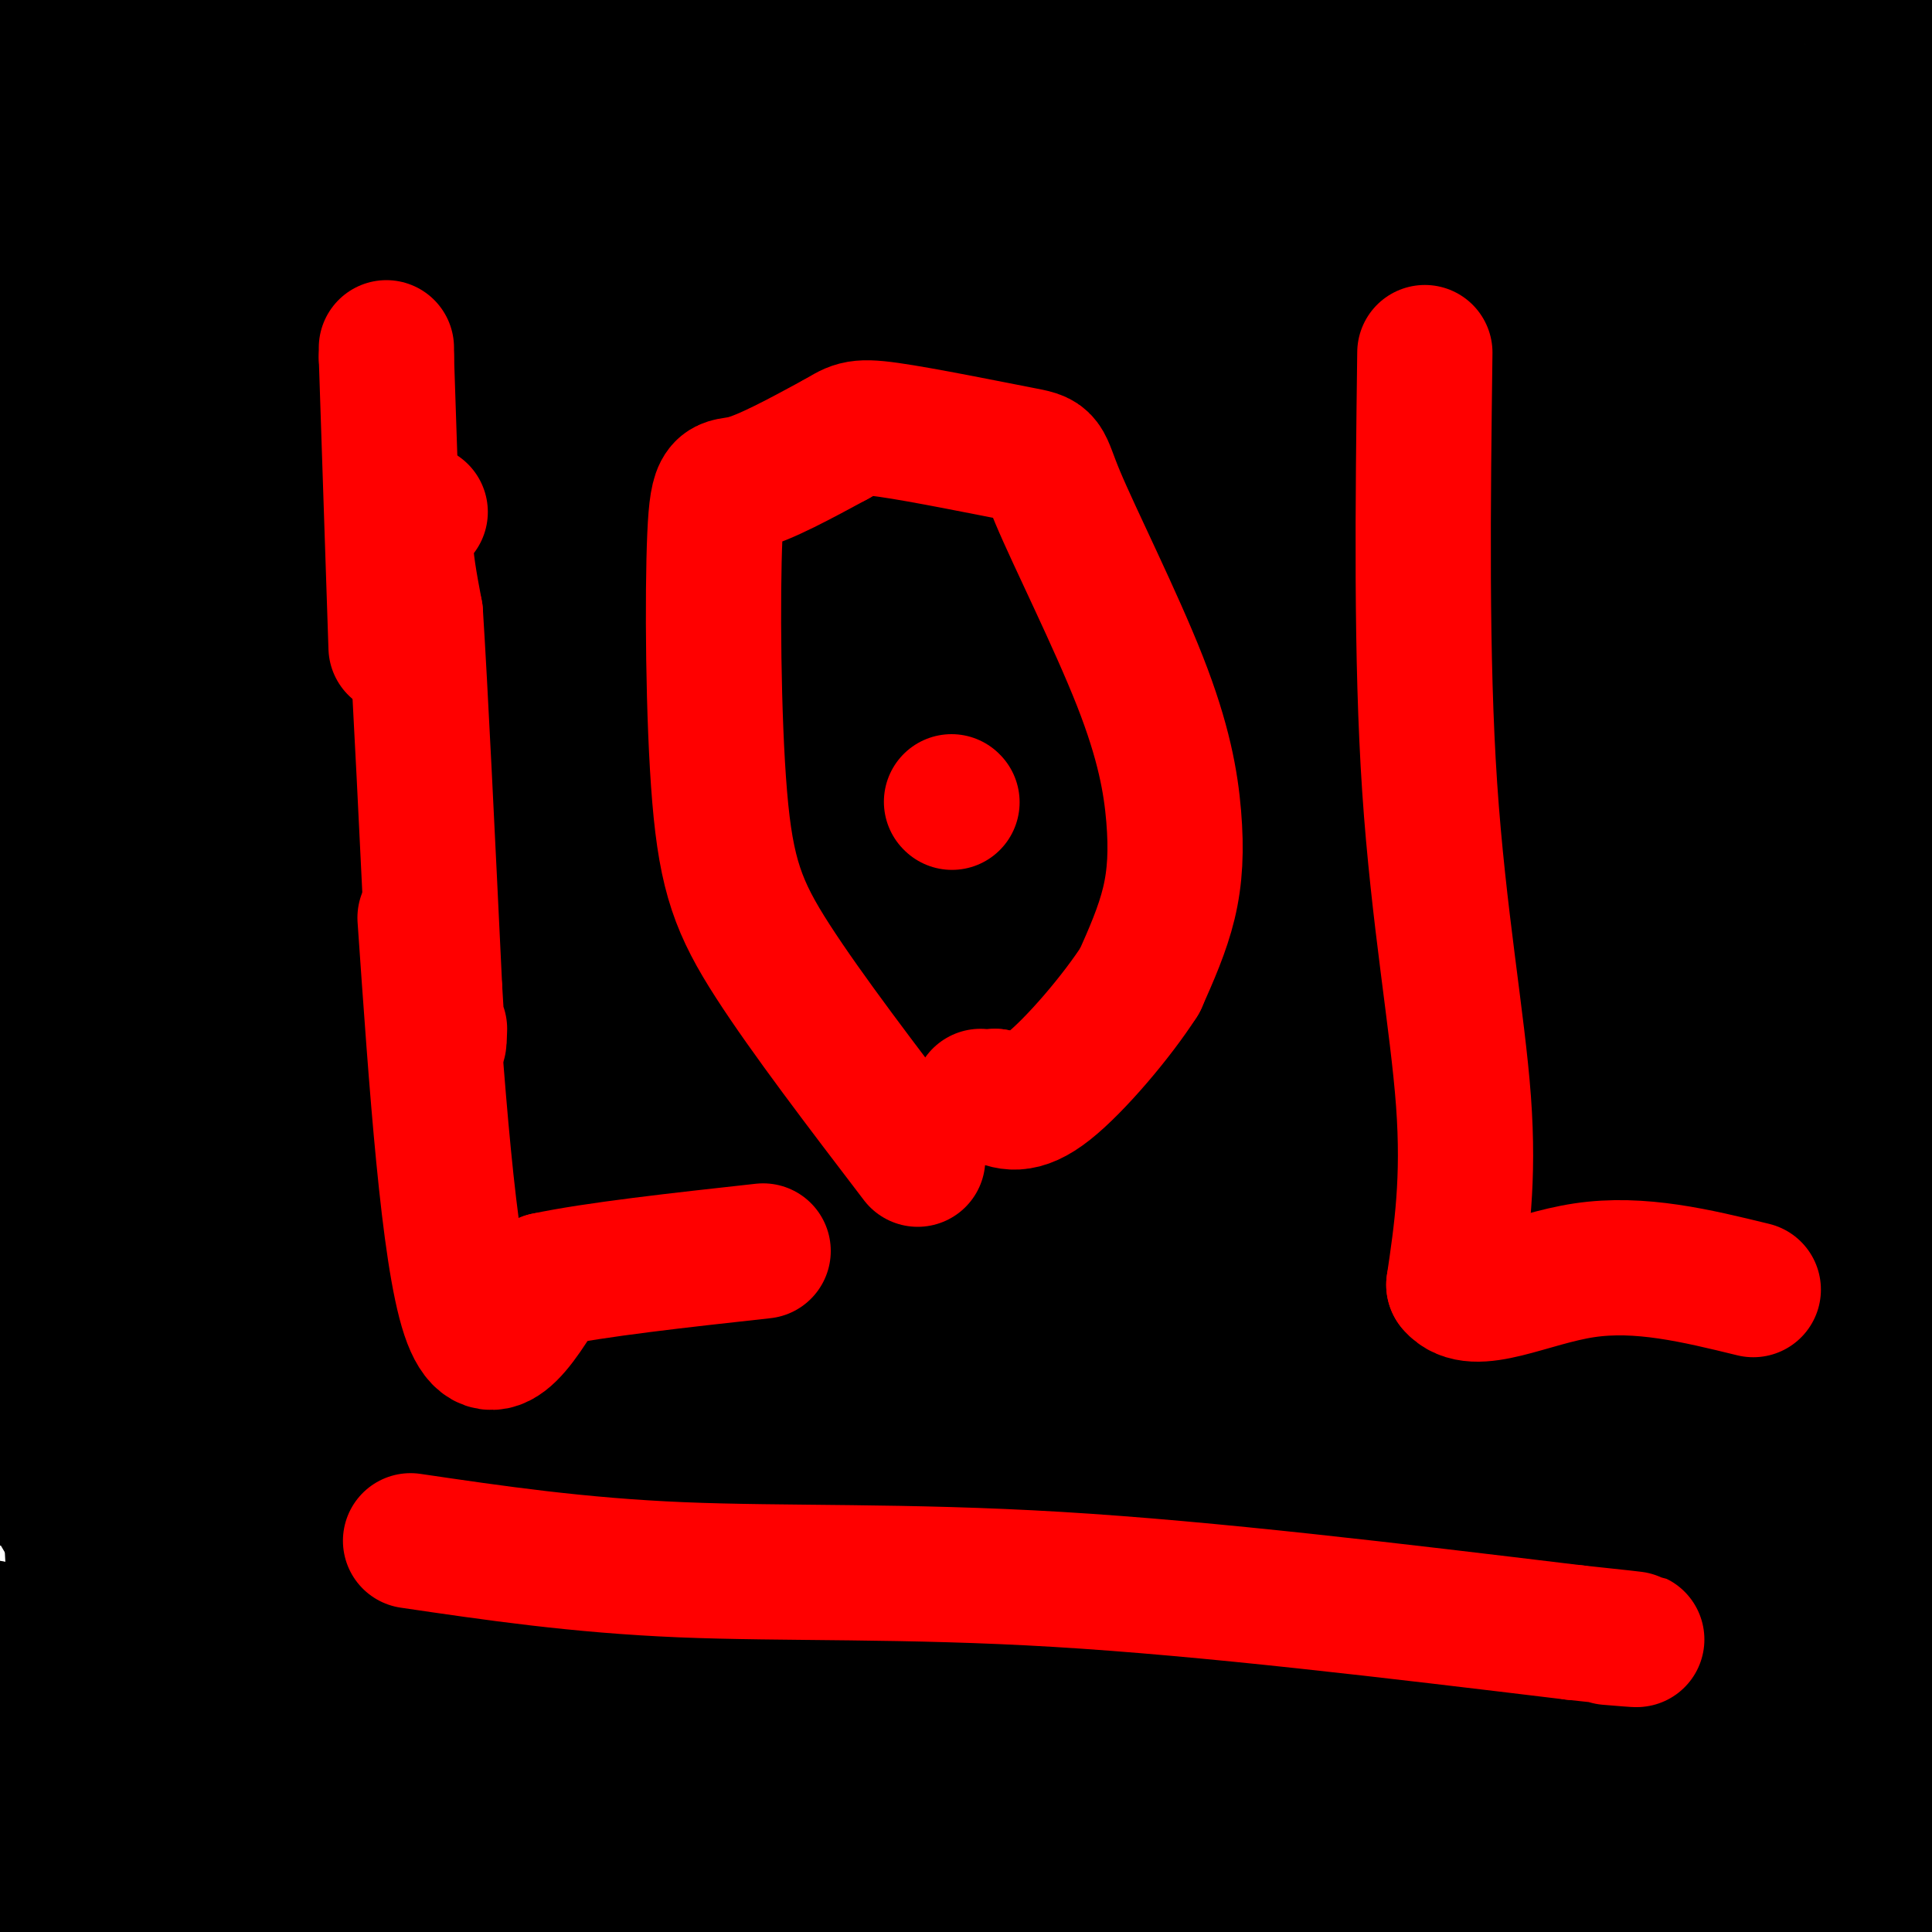 <svg viewBox='0 0 400 400' version='1.1' xmlns='http://www.w3.org/2000/svg' xmlns:xlink='http://www.w3.org/1999/xlink'><g fill='none' stroke='#000000' stroke-width='6' stroke-linecap='round' stroke-linejoin='round'><path d='M3,186c0.000,0.000 1.000,-1.000 1,-1'/><path d='M4,185c3.833,-3.667 12.917,-12.333 22,-21'/><path d='M26,164c7.833,-9.500 16.417,-22.750 25,-36'/><path d='M51,128c7.500,-10.833 13.750,-19.917 20,-29'/><path d='M71,99c3.378,-5.711 1.822,-5.489 0,-6c-1.822,-0.511 -3.911,-1.756 -6,-3'/><path d='M65,90c0.833,-4.000 5.917,-12.500 11,-21'/><path d='M76,69c4.167,-7.000 9.083,-14.000 14,-21'/><path d='M90,48c3.500,-0.333 5.250,9.333 7,19'/><path d='M97,67c5.356,7.533 15.244,16.867 19,20c3.756,3.133 1.378,0.067 -1,-3'/><path d='M115,84c5.000,-1.000 18.000,-2.000 31,-3'/><path d='M146,81c16.000,-0.333 40.500,0.333 65,1'/><path d='M211,82c22.500,-1.833 46.250,-6.917 70,-12'/><path d='M281,70c18.000,-2.500 28.000,-2.750 38,-3'/><path d='M319,67c7.333,-0.333 6.667,0.333 6,1'/><path d='M325,68c5.022,4.156 14.578,14.044 22,25c7.422,10.956 12.711,22.978 18,35'/><path d='M365,128c3.600,10.067 3.600,17.733 6,26c2.400,8.267 7.200,17.133 12,26'/><path d='M383,180c2.833,8.167 3.917,15.583 5,23'/><path d='M388,203c-0.333,4.333 -3.667,3.667 -7,3'/><path d='M381,206c-11.833,-1.833 -37.917,-7.917 -64,-14'/><path d='M317,192c-19.000,-3.333 -34.500,-4.667 -50,-6'/><path d='M267,186c-10.133,-0.578 -10.467,0.978 -7,-4c3.467,-4.978 10.733,-16.489 18,-28'/><path d='M278,154c8.333,-13.667 20.167,-33.833 32,-54'/><path d='M310,100c7.167,-12.333 9.083,-16.167 11,-20'/><path d='M321,80c1.833,-3.833 0.917,-3.417 0,-3'/><path d='M73,95c0.000,0.000 2.000,17.000 2,17'/><path d='M75,112c3.422,2.556 10.978,0.444 15,-2c4.022,-2.444 4.511,-5.222 5,-8'/><path d='M95,102c3.500,-3.167 9.750,-7.083 16,-11'/><path d='M70,90c0.000,0.000 18.000,-3.000 18,-3'/><path d='M88,87c6.500,-0.500 13.750,-0.250 21,0'/><path d='M109,87c3.667,0.000 2.333,0.000 1,0'/><path d='M95,89c0.000,0.000 1.000,9.000 1,9'/><path d='M2,197c0.000,0.000 60.000,2.000 60,2'/><path d='M62,199c24.333,-1.333 55.167,-5.667 86,-10'/><path d='M148,189c19.200,-2.578 24.200,-4.022 37,-4c12.800,0.022 33.400,1.511 54,3'/><path d='M239,188c11.833,-0.167 14.417,-2.083 17,-4'/><path d='M256,184c2.833,-0.667 1.417,-0.333 0,0'/><path d='M102,164c0.000,0.000 12.000,-16.000 12,-16'/><path d='M114,148c2.089,-3.600 1.311,-4.600 4,-4c2.689,0.600 8.844,2.800 15,5'/><path d='M133,149c1.167,3.333 -3.417,9.167 -8,15'/><path d='M125,164c-1.733,4.111 -2.067,6.889 -6,7c-3.933,0.111 -11.467,-2.444 -19,-5'/><path d='M100,166c-3.333,-1.167 -2.167,-1.583 -1,-2'/><path d='M135,170c0.000,0.000 0.100,0.100 0.1,0.1'/><path d='M148,169c0.000,0.000 0.100,0.100 0.1,0.1'/><path d='M253,190c0.000,0.000 0.000,79.000 0,79'/><path d='M253,269c0.833,25.167 2.917,48.583 5,72'/><path d='M258,341c0.667,11.833 -0.167,5.417 -1,-1'/><path d='M379,204c1.917,27.333 3.833,54.667 4,80c0.167,25.333 -1.417,48.667 -3,72'/><path d='M380,356c-0.667,12.833 -0.833,8.917 -1,5'/><path d='M143,274c-9.631,-1.711 -19.261,-3.422 -26,-3c-6.739,0.422 -10.586,2.977 -12,7c-1.414,4.023 -0.396,9.514 -7,13c-6.604,3.486 -20.832,4.965 16,6c36.832,1.035 124.724,1.625 168,-2c43.276,-3.625 41.936,-11.464 39,-18c-2.936,-6.536 -7.468,-11.768 -12,-17'/><path d='M309,260c-10.991,-7.395 -32.469,-17.384 -48,-25c-15.531,-7.616 -25.116,-12.859 -51,-13c-25.884,-0.141 -68.067,4.819 -87,8c-18.933,3.181 -14.617,4.583 -16,8c-1.383,3.417 -8.465,8.849 -11,13c-2.535,4.151 -0.523,7.021 -2,10c-1.477,2.979 -6.441,6.066 5,24c11.441,17.934 39.289,50.714 58,65c18.711,14.286 28.287,10.078 46,7c17.713,-3.078 43.565,-5.026 65,-13c21.435,-7.974 38.453,-21.972 50,-35c11.547,-13.028 17.623,-25.084 21,-38c3.377,-12.916 4.054,-26.691 3,-36c-1.054,-9.309 -3.839,-14.151 -6,-18c-2.161,-3.849 -3.697,-6.706 -12,-12c-8.303,-5.294 -23.373,-13.025 -53,-12c-29.627,1.025 -73.811,10.804 -96,16c-22.189,5.196 -22.381,5.807 -26,9c-3.619,3.193 -10.663,8.969 -14,14c-3.337,5.031 -2.967,9.319 -2,12c0.967,2.681 2.532,3.757 3,11c0.468,7.243 -0.160,20.654 29,27c29.160,6.346 88.109,5.626 121,2c32.891,-3.626 39.723,-10.157 53,-22c13.277,-11.843 32.998,-28.996 41,-39c8.002,-10.004 4.286,-12.858 2,-16c-2.286,-3.142 -3.143,-6.571 -4,-10'/><path d='M378,197c-22.977,-18.430 -78.419,-59.505 -106,-81c-27.581,-21.495 -27.300,-23.411 -49,-28c-21.700,-4.589 -65.381,-11.851 -102,-13c-36.619,-1.149 -66.177,3.815 -89,9c-22.823,5.185 -38.912,10.593 -55,16'/><path d='M26,255c4.898,6.206 9.795,12.412 25,18c15.205,5.588 40.716,10.559 76,5c35.284,-5.559 80.340,-21.648 111,-39c30.660,-17.352 46.922,-35.968 64,-45c17.078,-9.032 34.971,-8.482 36,-18c1.029,-9.518 -14.807,-29.106 -32,-47c-17.193,-17.894 -35.744,-34.094 -67,-42c-31.256,-7.906 -75.216,-7.516 -104,-3c-28.784,4.516 -42.392,13.160 -55,24c-12.608,10.840 -24.217,23.877 -30,27c-5.783,3.123 -5.741,-3.666 0,8c5.741,11.666 17.179,41.789 30,69c12.821,27.211 27.024,51.510 52,70c24.976,18.490 60.724,31.170 107,38c46.276,6.830 103.079,7.808 143,4c39.921,-3.808 62.961,-12.404 86,-21'/><path d='M369,147c-17.399,1.231 -34.799,2.462 -49,6c-14.201,3.538 -25.204,9.382 -33,22c-7.796,12.618 -12.385,32.011 -14,42c-1.615,9.989 -0.258,10.574 3,21c3.258,10.426 8.416,30.692 22,48c13.584,17.308 35.596,31.660 56,37c20.404,5.340 39.202,1.670 58,-2'/><path d='M369,101c-12.167,-5.494 -24.333,-10.988 -43,-9c-18.667,1.988 -43.833,11.457 -61,18c-17.167,6.543 -26.334,10.160 -35,16c-8.666,5.840 -16.830,13.905 -33,28c-16.170,14.095 -40.347,34.222 -40,54c0.347,19.778 25.217,39.209 54,51c28.783,11.791 61.480,15.944 91,13c29.520,-2.944 55.863,-12.984 78,-23c22.137,-10.016 40.069,-20.008 58,-30'/><path d='M283,98c-17.385,3.898 -34.771,7.796 -46,12c-11.229,4.204 -16.302,8.715 -30,22c-13.698,13.285 -36.022,35.346 -43,57c-6.978,21.654 1.388,42.902 12,61c10.612,18.098 23.468,33.047 34,43c10.532,9.953 18.738,14.909 25,18c6.262,3.091 10.578,4.316 21,3c10.422,-1.316 26.950,-5.172 45,-18c18.050,-12.828 37.623,-34.628 51,-59c13.377,-24.372 20.559,-51.317 20,-71c-0.559,-19.683 -8.860,-32.106 -23,-45c-14.140,-12.894 -34.119,-26.260 -46,-33c-11.881,-6.740 -15.664,-6.853 -18,-8c-2.336,-1.147 -3.224,-3.329 -17,-2c-13.776,1.329 -40.439,6.168 -59,10c-18.561,3.832 -29.020,6.658 -40,14c-10.980,7.342 -22.481,19.200 -31,26c-8.519,6.800 -14.058,8.542 -11,22c3.058,13.458 14.711,38.633 26,56c11.289,17.367 22.213,26.926 33,36c10.787,9.074 21.438,17.665 40,22c18.562,4.335 45.035,4.416 68,1c22.965,-3.416 42.424,-10.328 57,-19c14.576,-8.672 24.271,-19.104 30,-28c5.729,-8.896 7.494,-16.256 8,-21c0.506,-4.744 -0.247,-6.872 -1,-9'/><path d='M388,188c-12.200,-5.928 -42.199,-16.249 -65,-21c-22.801,-4.751 -38.405,-3.933 -65,0c-26.595,3.933 -64.182,10.982 -91,16c-26.818,5.018 -42.869,8.005 -56,16c-13.131,7.995 -23.343,20.999 -27,39c-3.657,18.001 -0.759,41.000 3,76c3.759,35.000 8.380,82.000 13,129'/><path d='M230,316c1.168,-7.860 2.336,-15.720 13,-47c10.664,-31.280 30.824,-85.981 8,-135c-22.824,-49.019 -88.632,-92.357 -121,-112c-32.368,-19.643 -31.296,-15.591 -35,-15c-3.704,0.591 -12.184,-2.280 -19,0c-6.816,2.280 -11.969,9.712 -16,6c-4.031,-3.712 -6.941,-18.567 -2,5c4.941,23.567 17.732,85.557 29,119c11.268,33.443 21.011,38.338 32,51c10.989,12.662 23.222,33.092 49,44c25.778,10.908 65.100,12.294 83,12c17.900,-0.294 14.377,-2.267 27,-11c12.623,-8.733 41.392,-24.226 57,-35c15.608,-10.774 18.053,-16.828 24,-26c5.947,-9.172 15.395,-21.460 15,-38c-0.395,-16.540 -10.632,-37.330 -21,-48c-10.368,-10.670 -20.868,-11.219 -26,-13c-5.132,-1.781 -4.895,-4.795 -15,-3c-10.105,1.795 -30.553,8.397 -51,15'/><path d='M261,85c-15.277,7.503 -27.969,18.759 -35,31c-7.031,12.241 -8.399,25.466 -11,38c-2.601,12.534 -6.433,24.379 -6,47c0.433,22.621 5.131,56.020 3,101c-2.131,44.980 -11.091,101.540 7,65c18.091,-36.540 63.233,-166.179 67,-213c3.767,-46.821 -33.841,-10.822 -73,10c-39.159,20.822 -79.867,26.468 -103,33c-23.133,6.532 -28.690,13.951 -40,27c-11.310,13.049 -28.374,31.728 -34,54c-5.626,22.272 0.187,48.136 6,74'/><path d='M42,352c3.000,21.000 7.500,36.500 12,52'/><path d='M152,397c11.920,-52.785 23.840,-105.570 28,-147c4.160,-41.430 0.559,-71.503 0,-84c-0.559,-12.497 1.923,-7.416 -10,-6c-11.923,1.416 -38.251,-0.833 -69,4c-30.749,4.833 -65.919,16.747 -82,22c-16.081,5.253 -13.075,3.845 -11,7c2.075,3.155 3.217,10.875 9,19c5.783,8.125 16.205,16.657 41,31c24.795,14.343 63.962,34.496 98,38c34.038,3.504 62.947,-9.642 81,-20c18.053,-10.358 25.249,-17.926 30,-22c4.751,-4.074 7.056,-4.652 9,-11c1.944,-6.348 3.525,-18.466 6,-22c2.475,-3.534 5.843,1.517 -5,-11c-10.843,-12.517 -35.896,-42.603 -68,-64c-32.104,-21.397 -71.259,-34.107 -95,-39c-23.741,-4.893 -32.069,-1.969 -38,0c-5.931,1.969 -9.466,2.985 -13,4'/><path d='M63,96c-5.088,4.029 -11.309,12.101 -15,13c-3.691,0.899 -4.853,-5.374 -1,7c3.853,12.374 12.720,43.396 29,72c16.280,28.604 39.974,54.791 47,67c7.026,12.209 -2.616,10.442 10,7c12.616,-3.442 47.489,-8.557 66,-12c18.511,-3.443 20.659,-5.214 29,-11c8.341,-5.786 22.876,-15.588 31,-22c8.124,-6.412 9.836,-9.434 12,-17c2.164,-7.566 4.778,-19.677 6,-27c1.222,-7.323 1.052,-9.859 -2,-17c-3.052,-7.141 -8.985,-18.889 -12,-33c-3.015,-14.111 -3.112,-30.586 -34,-51c-30.888,-20.414 -92.568,-44.766 -125,-55c-32.432,-10.234 -35.615,-6.349 -40,-3c-4.385,3.349 -9.973,6.162 -15,12c-5.027,5.838 -9.492,14.701 -10,26c-0.508,11.299 2.943,25.033 5,35c2.057,9.967 2.720,16.167 14,43c11.280,26.833 33.176,74.299 41,95c7.824,20.701 1.577,14.638 14,15c12.423,0.362 43.515,7.149 64,9c20.485,1.851 30.361,-1.232 46,-8c15.639,-6.768 37.040,-17.219 52,-28c14.960,-10.781 23.480,-21.890 32,-33'/><path d='M307,180c8.161,-14.732 12.563,-35.062 13,-52c0.437,-16.938 -3.093,-30.483 -11,-44c-7.907,-13.517 -20.192,-27.007 -24,-33c-3.808,-5.993 0.863,-4.490 -10,-4c-10.863,0.490 -37.258,-0.032 -63,2c-25.742,2.032 -50.829,6.618 -66,11c-15.171,4.382 -20.425,8.562 -29,20c-8.575,11.438 -20.471,30.136 -27,50c-6.529,19.864 -7.690,40.894 -3,62c4.690,21.106 15.233,42.288 26,53c10.767,10.712 21.759,10.955 40,12c18.241,1.045 43.731,2.894 69,-8c25.269,-10.894 50.318,-34.529 72,-49c21.682,-14.471 39.998,-19.777 53,-30c13.002,-10.223 20.690,-25.362 25,-34c4.310,-8.638 5.243,-10.776 4,-14c-1.243,-3.224 -4.663,-7.534 -6,-11c-1.337,-3.466 -0.591,-6.087 -32,-6c-31.409,0.087 -94.974,2.882 -129,6c-34.026,3.118 -38.513,6.559 -43,10'/><path d='M166,121c-17.053,8.113 -38.187,23.396 -46,36c-7.813,12.604 -2.306,22.530 -3,27c-0.694,4.470 -7.590,3.483 11,41c18.590,37.517 62.666,113.538 82,143c19.334,29.462 13.925,12.364 18,2c4.075,-10.364 17.635,-13.994 32,-32c14.365,-18.006 29.535,-50.388 39,-71c9.465,-20.612 13.224,-29.453 12,-38c-1.224,-8.547 -7.431,-16.798 -12,-21c-4.569,-4.202 -7.499,-4.354 -17,-5c-9.501,-0.646 -25.574,-1.788 -41,3c-15.426,4.788 -30.206,15.504 -38,21c-7.794,5.496 -8.604,5.772 -9,9c-0.396,3.228 -0.378,9.407 2,12c2.378,2.593 7.118,1.601 8,4c0.882,2.399 -2.093,8.189 12,-1c14.093,-9.189 45.256,-33.359 58,-44c12.744,-10.641 7.070,-7.755 5,-10c-2.070,-2.245 -0.535,-9.623 1,-17'/><path d='M280,180c-4.974,-5.833 -17.909,-11.915 -31,-18c-13.091,-6.085 -26.337,-12.173 -46,-13c-19.663,-0.827 -45.742,3.607 -63,8c-17.258,4.393 -25.697,8.746 -31,14c-5.303,5.254 -7.472,11.407 -9,15c-1.528,3.593 -2.416,4.624 4,10c6.416,5.376 20.136,15.098 28,20c7.864,4.902 9.872,4.984 18,3c8.128,-1.984 22.375,-6.033 28,-8c5.625,-1.967 2.629,-1.853 0,-7c-2.629,-5.147 -4.890,-15.555 -10,-26c-5.110,-10.445 -13.068,-20.928 -18,-26c-4.932,-5.072 -6.838,-4.735 -9,-3c-2.162,1.735 -4.581,4.867 -7,8'/><path d='M134,157c-1.167,1.333 -0.583,0.667 0,0'/></g>
<g fill='none' stroke='#000000' stroke-width='28' stroke-linecap='round' stroke-linejoin='round'><path d='M8,4c4.500,15.667 9.000,31.333 11,48c2.000,16.667 1.500,34.333 1,52'/><path d='M20,104c1.333,48.000 4.167,142.000 7,236'/><path d='M27,340c1.178,42.711 0.622,31.489 -1,30c-1.622,-1.489 -4.311,6.756 -7,15'/><path d='M19,385c-2.905,2.179 -6.667,0.125 -9,0c-2.333,-0.125 -3.238,1.679 -5,-6c-1.762,-7.679 -4.381,-24.839 -7,-42'/><path d='M0,306c3.620,-8.396 7.241,-16.791 7,-33c-0.241,-16.209 -4.343,-40.231 -2,-60c2.343,-19.769 11.131,-35.284 12,-43c0.869,-7.716 -6.180,-7.633 -9,-13c-2.820,-5.367 -1.410,-16.183 0,-27'/><path d='M8,130c-1.119,-9.810 -3.917,-20.833 -2,-14c1.917,6.833 8.548,31.524 11,61c2.452,29.476 0.726,63.738 -1,98'/><path d='M16,275c-0.617,23.261 -1.659,32.412 -1,46c0.659,13.588 3.020,31.612 5,40c1.980,8.388 3.581,7.140 5,7c1.419,-0.140 2.656,0.827 10,-9c7.344,-9.827 20.793,-30.448 28,-41c7.207,-10.552 8.171,-11.033 9,-25c0.829,-13.967 1.523,-41.419 -2,-61c-3.523,-19.581 -11.261,-31.290 -19,-43'/><path d='M51,189c-3.516,-8.133 -2.806,-6.964 -1,-3c1.806,3.964 4.707,10.723 7,22c2.293,11.277 3.979,27.071 5,43c1.021,15.929 1.377,31.991 1,41c-0.377,9.009 -1.486,10.964 -2,17c-0.514,6.036 -0.433,16.153 -3,1c-2.567,-15.153 -7.784,-55.577 -13,-96'/><path d='M45,214c-4.977,-24.914 -10.920,-39.201 -15,-53c-4.080,-13.799 -6.298,-27.112 -7,-41c-0.702,-13.888 0.111,-28.351 3,-8c2.889,20.351 7.855,75.518 8,117c0.145,41.482 -4.530,69.281 -5,84c-0.470,14.719 3.265,16.360 7,18'/><path d='M36,331c2.378,7.778 4.822,18.222 6,30c1.178,11.778 1.089,24.889 1,38'/><path d='M36,397c0.000,0.000 -13.000,-9.000 -13,-9'/><path d='M23,388c44.511,-4.022 162.289,-9.578 215,-11c52.711,-1.422 40.356,1.289 28,4'/><path d='M266,381c27.200,2.978 81.200,8.422 103,10c21.800,1.578 11.400,-0.711 1,-3'/><path d='M370,388c4.841,-37.156 16.442,-128.547 21,-179c4.558,-50.453 2.073,-59.968 -1,-64c-3.073,-4.032 -6.735,-2.581 -7,-28c-0.265,-25.419 2.868,-77.710 6,-130'/><path d='M326,1c-28.935,4.714 -57.869,9.429 -80,12c-22.131,2.571 -37.458,3.000 -69,4c-31.542,1.000 -79.298,2.571 -114,2c-34.702,-0.571 -56.351,-3.286 -78,-6'/><path d='M29,10c47.511,6.467 95.022,12.933 139,13c43.978,0.067 84.422,-6.267 118,-12c33.578,-5.733 60.289,-10.867 87,-16'/><path d='M344,56c-0.260,5.646 -0.520,11.292 -27,13c-26.480,1.708 -79.180,-0.522 -116,1c-36.820,1.522 -57.759,6.794 -69,7c-11.241,0.206 -12.783,-4.656 -39,-4c-26.217,0.656 -77.108,6.828 -128,13'/><path d='M35,91c58.100,1.169 116.201,2.338 153,2c36.799,-0.338 52.297,-2.185 65,-4c12.703,-1.815 22.611,-3.600 24,-6c1.389,-2.400 -5.741,-5.415 -15,-11c-9.259,-5.585 -20.645,-13.738 -65,-9c-44.355,4.738 -121.677,22.369 -199,40'/><path d='M44,200c50.768,-14.546 101.537,-29.092 128,-37c26.463,-7.908 28.621,-9.177 34,-14c5.379,-4.823 13.978,-13.200 20,-18c6.022,-4.800 9.468,-6.023 -26,-10c-35.468,-3.977 -109.848,-10.708 -157,-10c-47.152,0.708 -67.076,8.854 -87,17'/><path d='M0,228c19.113,2.305 38.227,4.610 61,5c22.773,0.390 49.206,-1.136 95,-6c45.794,-4.864 110.950,-13.068 138,-22c27.050,-8.932 15.994,-18.592 12,-27c-3.994,-8.408 -0.926,-15.562 -11,-28c-10.074,-12.438 -33.290,-30.159 -54,-45c-20.710,-14.841 -38.915,-26.801 -51,-33c-12.085,-6.199 -18.049,-6.638 -28,-7c-9.951,-0.362 -23.888,-0.647 -45,1c-21.112,1.647 -49.399,5.226 -66,11c-16.601,5.774 -21.515,13.743 -24,18c-2.485,4.257 -2.539,4.801 5,19c7.539,14.199 22.671,42.053 30,54c7.329,11.947 6.853,7.988 14,7c7.147,-0.988 21.915,0.997 36,1c14.085,0.003 27.485,-1.974 36,-6c8.515,-4.026 12.145,-10.100 14,-14c1.855,-3.900 1.936,-5.627 2,-10c0.064,-4.373 0.111,-11.393 -1,-19c-1.111,-7.607 -3.381,-15.801 -12,-26c-8.619,-10.199 -23.589,-22.404 -30,-28c-6.411,-5.596 -4.265,-4.584 -17,-5c-12.735,-0.416 -40.353,-2.262 -61,-1c-20.647,1.262 -34.324,5.631 -48,10'/><path d='M0,104c8.909,2.637 17.819,5.273 26,5c8.181,-0.273 15.634,-3.457 20,-7c4.366,-3.543 5.644,-7.447 2,-21c-3.644,-13.553 -12.211,-36.756 -14,-46c-1.789,-9.244 3.201,-4.529 5,-4c1.799,0.529 0.407,-3.127 17,0c16.593,3.127 51.169,13.036 68,17c16.831,3.964 15.915,1.982 15,0'/><path d='M139,48c-15.756,0.889 -62.644,3.111 -94,6c-31.356,2.889 -47.178,6.444 -63,10'/><path d='M4,39c7.583,-8.000 15.167,-16.000 14,-14c-1.167,2.000 -11.083,14.000 -21,26'/><path d='M1,206c0.298,20.506 0.595,41.012 0,56c-0.595,14.988 -2.083,24.458 7,43c9.083,18.542 28.738,46.155 36,13c7.262,-33.155 2.131,-127.077 -3,-221'/><path d='M41,97c-1.185,-45.108 -2.647,-47.379 -3,-50c-0.353,-2.621 0.402,-5.591 -4,1c-4.402,6.591 -13.961,22.744 -20,46c-6.039,23.256 -8.557,53.615 -10,77c-1.443,23.385 -1.812,39.796 -2,49c-0.188,9.204 -0.197,11.201 3,22c3.197,10.799 9.598,30.399 16,50'/><path d='M21,292c8.267,13.689 20.933,22.911 32,38c11.067,15.089 20.533,36.044 30,57'/><path d='M83,387c3.223,-26.364 -3.719,-120.774 -5,-190c-1.281,-69.226 3.099,-113.268 7,-138c3.901,-24.732 7.324,-30.155 8,-38c0.676,-7.845 -1.396,-18.113 0,-18c1.396,0.113 6.261,10.607 2,76c-4.261,65.393 -17.646,185.684 -24,237c-6.354,51.316 -5.677,33.658 -5,16'/><path d='M66,332c-6.361,4.476 -19.762,7.666 -12,-51c7.762,-58.666 36.689,-179.189 46,-232c9.311,-52.811 -0.993,-37.911 -2,-19c-1.007,18.911 7.284,41.832 -6,105c-13.284,63.168 -48.142,166.584 -83,270'/><path d='M42,298c7.837,-18.222 15.674,-36.445 25,-46c9.326,-9.555 20.142,-10.444 37,-37c16.858,-26.556 39.758,-78.779 47,-96c7.242,-17.221 -1.173,0.562 26,-12c27.173,-12.562 89.936,-55.468 92,-57c2.064,-1.532 -56.570,38.311 -92,58c-35.430,19.689 -47.654,19.224 -72,32c-24.346,12.776 -60.813,38.793 -74,49c-13.187,10.207 -3.093,4.603 7,-1'/><path d='M38,188c59.710,-28.295 205.485,-98.532 255,-122c49.515,-23.468 2.769,-0.168 -34,29c-36.769,29.168 -63.562,64.205 -74,80c-10.438,15.795 -4.519,12.347 -18,27c-13.481,14.653 -46.360,47.407 -33,28c13.360,-19.407 72.960,-90.973 102,-124c29.040,-33.027 27.520,-27.513 26,-22'/><path d='M262,84c-15.011,12.236 -65.540,53.826 -95,83c-29.460,29.174 -37.851,45.930 -51,61c-13.149,15.070 -31.055,28.452 -25,21c6.055,-7.452 36.073,-35.740 50,-52c13.927,-16.260 11.764,-20.492 35,-43c23.236,-22.508 71.871,-63.291 91,-78c19.129,-14.709 8.751,-3.346 -5,15c-13.751,18.346 -30.876,43.673 -48,69'/><path d='M214,160c-14.620,16.494 -27.171,23.228 -43,38c-15.829,14.772 -34.938,37.583 -51,57c-16.062,19.417 -29.079,35.442 -43,58c-13.921,22.558 -28.748,51.650 -32,56c-3.252,4.350 5.071,-16.043 32,-50c26.929,-33.957 72.465,-81.479 118,-129'/><path d='M195,190c30.343,-29.959 47.199,-40.357 52,-35c4.801,5.357 -2.454,26.467 -19,42c-16.546,15.533 -42.384,25.488 -57,41c-14.616,15.512 -18.010,36.581 -26,51c-7.990,14.419 -20.574,22.190 -33,41c-12.426,18.810 -24.693,48.660 -34,65c-9.307,16.340 -15.653,19.170 -22,22'/><path d='M62,393c5.798,-12.058 11.597,-24.115 38,-49c26.403,-24.885 73.411,-62.597 94,-87c20.589,-24.403 14.759,-35.496 24,-47c9.241,-11.504 33.552,-23.418 45,-34c11.448,-10.582 10.033,-19.831 27,-37c16.967,-17.169 52.317,-42.258 48,-41c-4.317,1.258 -48.299,28.865 -70,47c-21.701,18.135 -21.119,26.800 -28,31c-6.881,4.200 -21.225,3.935 -39,30c-17.775,26.065 -38.981,78.461 -53,101c-14.019,22.539 -20.851,15.222 -32,25c-11.149,9.778 -26.614,36.651 -35,49c-8.386,12.349 -9.693,10.175 -11,8'/><path d='M70,389c-4.500,3.667 -10.250,8.833 -16,14'/><path d='M55,392c1.763,-4.690 3.526,-9.381 16,-30c12.474,-20.619 35.659,-57.168 68,-88c32.341,-30.832 73.838,-55.949 77,-62c3.162,-6.051 -32.012,6.964 -50,12c-17.988,5.036 -18.791,2.092 -24,-6c-5.209,-8.092 -14.826,-21.332 -19,-32c-4.174,-10.668 -2.907,-18.762 -8,-31c-5.093,-12.238 -16.547,-28.619 -28,-45'/><path d='M87,110c-7.264,-16.397 -11.425,-34.888 -13,-41c-1.575,-6.112 -0.564,0.155 -5,2c-4.436,1.845 -14.318,-0.732 -12,18c2.318,18.732 16.837,58.773 22,75c5.163,16.227 0.972,8.641 -2,6c-2.972,-2.641 -4.724,-0.337 -6,1c-1.276,1.337 -2.074,1.706 -3,-2c-0.926,-3.706 -1.979,-11.487 -1,-22c0.979,-10.513 3.989,-23.756 7,-37'/><path d='M74,110c1.832,-9.261 2.911,-13.912 9,-19c6.089,-5.088 17.188,-10.612 34,-20c16.812,-9.388 39.337,-22.641 91,-33c51.663,-10.359 132.465,-17.823 154,-17c21.535,0.823 -16.197,9.932 -41,13c-24.803,3.068 -36.678,0.095 -50,-2c-13.322,-2.095 -28.092,-3.313 -37,-5c-8.908,-1.687 -11.954,-3.844 -15,-6'/><path d='M219,21c-11.897,-3.003 -34.141,-7.512 -43,-7c-8.859,0.512 -4.333,6.044 2,6c6.333,-0.044 14.474,-5.666 -3,3c-17.474,8.666 -60.564,31.619 -70,38c-9.436,6.381 14.782,-3.809 39,-14'/><path d='M144,47c32.273,-8.325 93.455,-22.139 99,-31c5.545,-8.861 -44.545,-12.770 -97,-14c-52.455,-1.230 -107.273,0.220 -120,1c-12.727,0.780 16.636,0.890 46,1'/><path d='M72,4c43.642,0.943 129.746,2.799 185,6c55.254,3.201 79.659,7.747 91,13c11.341,5.253 9.619,11.214 9,13c-0.619,1.786 -0.135,-0.604 1,13c1.135,13.604 2.921,43.201 2,80c-0.921,36.799 -4.549,80.800 -5,104c-0.451,23.200 2.274,25.600 5,28'/><path d='M360,261c1.307,7.000 2.074,10.500 1,3c-1.074,-7.500 -3.989,-26.000 -2,-44c1.989,-18.000 8.882,-35.500 10,-58c1.118,-22.500 -3.538,-50.000 -5,-64c-1.462,-14.000 0.269,-14.500 2,-15'/><path d='M366,83c5.333,13.738 17.667,55.583 23,120c5.333,64.417 3.667,151.405 3,185c-0.667,33.595 -0.333,13.798 0,-6'/><path d='M392,382c2.000,-16.167 7.000,-53.583 12,-91'/><path d='M399,133c-1.683,-4.013 -3.365,-8.026 -3,11c0.365,19.026 2.778,61.089 3,84c0.222,22.911 -1.748,26.668 -4,11c-2.252,-15.668 -4.786,-50.762 -5,-89c-0.214,-38.238 1.893,-79.619 4,-121'/><path d='M394,29c1.144,-22.896 2.003,-19.638 2,-12c-0.003,7.638 -0.868,19.654 -6,23c-5.132,3.346 -14.530,-1.980 -18,-8c-3.470,-6.020 -1.011,-12.736 -14,1c-12.989,13.736 -41.425,47.925 -54,64c-12.575,16.075 -9.287,14.038 -6,12'/><path d='M298,109c3.242,-10.224 14.349,-41.783 22,-55c7.651,-13.217 11.848,-8.091 -2,-2c-13.848,6.091 -45.742,13.147 -59,16c-13.258,2.853 -7.880,1.503 -8,4c-0.120,2.497 -5.739,8.842 -7,15c-1.261,6.158 1.836,12.128 0,19c-1.836,6.872 -8.606,14.646 4,0c12.606,-14.646 44.586,-51.712 63,-73c18.414,-21.288 23.261,-26.796 21,-18c-2.261,8.796 -11.631,31.898 -21,55'/><path d='M311,70c-26.058,36.218 -80.703,99.264 -110,129c-29.297,29.736 -33.244,26.163 -46,44c-12.756,17.837 -34.319,57.085 -27,40c7.319,-17.085 43.522,-90.501 66,-127c22.478,-36.499 31.233,-36.080 42,-44c10.767,-7.920 23.548,-24.177 26,-21c2.452,3.177 -5.425,25.790 -8,30c-2.575,4.210 0.153,-9.982 -32,37c-32.153,46.982 -99.187,155.138 -129,210c-29.813,54.862 -22.407,56.431 -15,58'/><path d='M245,259c12.351,-11.613 24.702,-23.226 29,-29c4.298,-5.774 0.542,-5.708 17,-27c16.458,-21.292 53.131,-63.940 82,-96c28.869,-32.060 49.935,-53.530 71,-75'/><path d='M385,90c-10.243,17.417 -20.486,34.834 -27,49c-6.514,14.166 -9.298,25.080 -13,39c-3.702,13.920 -8.322,30.844 -13,22c-4.678,-8.844 -9.413,-43.458 -6,-78c3.413,-34.542 14.975,-69.012 23,-92c8.025,-22.988 12.512,-34.494 17,-46'/><path d='M361,20c-10.147,35.615 -20.293,71.231 -26,93c-5.707,21.769 -6.973,29.693 -8,41c-1.027,11.307 -1.815,25.998 0,37c1.815,11.002 6.233,18.314 10,27c3.767,8.686 6.884,18.746 5,2c-1.884,-16.746 -8.770,-60.296 -11,-78c-2.230,-17.704 0.196,-9.560 2,-12c1.804,-2.440 2.986,-15.465 5,-2c2.014,13.465 4.861,53.418 10,80c5.139,26.582 12.569,39.791 20,53'/><path d='M368,261c8.833,25.667 20.917,63.333 33,101'/><path d='M399,344c-5.956,-32.989 -11.912,-65.979 -16,-91c-4.088,-25.021 -6.310,-42.075 -4,-57c2.310,-14.925 9.150,-27.722 7,-30c-2.150,-2.278 -13.292,5.964 -14,27c-0.708,21.036 9.016,54.865 13,80c3.984,25.135 2.226,41.575 4,55c1.774,13.425 7.078,23.836 9,40c1.922,16.164 0.461,38.082 -1,60'/><path d='M169,397c69.667,-6.250 139.333,-12.500 183,-15c43.667,-2.500 61.333,-1.250 79,0'/><path d='M363,385c-30.860,4.750 -61.720,9.500 -90,10c-28.280,0.500 -53.981,-3.250 -95,-5c-41.019,-1.750 -97.356,-1.500 -124,2c-26.644,3.500 -23.597,10.250 -7,4c16.597,-6.250 46.742,-25.500 75,-39c28.258,-13.500 54.629,-21.250 81,-29'/><path d='M203,328c24.427,-9.685 44.996,-19.397 54,-25c9.004,-5.603 6.444,-7.099 9,-12c2.556,-4.901 10.229,-13.209 4,-15c-6.229,-1.791 -26.361,2.934 -56,15c-29.639,12.066 -68.784,31.474 -92,45c-23.216,13.526 -30.503,21.171 -21,21c9.503,-0.171 35.794,-8.156 59,-25c23.206,-16.844 43.326,-42.547 60,-57c16.674,-14.453 29.902,-17.658 41,-23c11.098,-5.342 20.065,-12.823 28,-22c7.935,-9.177 14.839,-20.051 21,-27c6.161,-6.949 11.581,-9.975 17,-13'/><path d='M327,190c6.988,-4.985 15.959,-10.949 23,-19c7.041,-8.051 12.154,-18.189 7,-20c-5.154,-1.811 -20.574,4.705 -45,22c-24.426,17.295 -57.856,45.368 -73,61c-15.144,15.632 -12.000,18.824 -26,38c-14.000,19.176 -45.143,54.336 -51,58c-5.857,3.664 13.571,-24.168 33,-52'/><path d='M195,278c8.239,-16.982 12.335,-33.438 38,-70c25.665,-36.562 72.899,-93.231 90,-110c17.101,-16.769 4.068,6.361 -3,21c-7.068,14.639 -8.172,20.787 -14,33c-5.828,12.213 -16.379,30.489 -24,41c-7.621,10.511 -12.310,13.255 -17,16'/><path d='M265,209c-3.307,0.544 -3.074,-6.094 -4,4c-0.926,10.094 -3.011,36.922 -10,57c-6.989,20.078 -18.882,33.406 -41,46c-22.118,12.594 -54.462,24.456 -64,28c-9.538,3.544 3.731,-1.228 17,-6'/><path d='M163,338c18.809,-3.362 57.332,-8.766 85,-8c27.668,0.766 44.483,7.703 55,9c10.517,1.297 14.737,-3.044 21,-4c6.263,-0.956 14.571,1.473 -2,3c-16.571,1.527 -58.020,2.150 -91,6c-32.980,3.850 -57.490,10.925 -82,18'/><path d='M149,362c-15.599,4.601 -13.595,7.103 -10,6c3.595,-1.103 8.782,-5.811 26,-7c17.218,-1.189 46.467,1.143 66,4c19.533,2.857 29.349,6.240 42,7c12.651,0.760 28.137,-1.103 43,-2c14.863,-0.897 29.104,-0.828 34,-9c4.896,-8.172 0.448,-24.586 -4,-41'/><path d='M346,320c-1.919,-21.116 -4.717,-53.406 -5,-75c-0.283,-21.594 1.949,-32.493 5,-47c3.051,-14.507 6.922,-32.623 8,-34c1.078,-1.377 -0.637,13.985 3,32c3.637,18.015 12.624,38.685 16,56c3.376,17.315 1.140,31.277 1,39c-0.140,7.723 1.817,9.207 -1,22c-2.817,12.793 -10.409,36.897 -18,61'/><path d='M355,374c-2.751,11.990 -0.630,11.464 -1,10c-0.370,-1.464 -3.233,-3.867 -4,-3c-0.767,0.867 0.561,5.005 -4,-16c-4.561,-21.005 -15.013,-67.153 -18,-87c-2.987,-19.847 1.490,-13.393 2,-29c0.510,-15.607 -2.946,-53.276 -4,-73c-1.054,-19.724 0.293,-21.503 3,-9c2.707,12.503 6.773,39.286 6,63c-0.773,23.714 -6.387,44.357 -12,65'/><path d='M323,295c-4.767,30.341 -10.684,73.695 -15,87c-4.316,13.305 -7.032,-3.437 -10,-13c-2.968,-9.563 -6.190,-11.945 -9,-27c-2.810,-15.055 -5.210,-42.781 -7,-55c-1.790,-12.219 -2.971,-8.929 0,-20c2.971,-11.071 10.095,-36.504 14,-51c3.905,-14.496 4.590,-18.057 3,1c-1.590,19.057 -5.454,60.730 -8,81c-2.546,20.270 -3.773,19.135 -5,18'/><path d='M286,316c-2.512,12.809 -6.293,35.832 -9,46c-2.707,10.168 -4.342,7.482 -6,7c-1.658,-0.482 -3.341,1.240 -5,-8c-1.659,-9.240 -3.295,-29.444 -4,-49c-0.705,-19.556 -0.480,-38.465 1,-55c1.480,-16.535 4.214,-30.696 13,-55c8.786,-24.304 23.623,-58.752 24,-59c0.377,-0.248 -13.706,33.702 -23,59c-9.294,25.298 -13.798,41.942 -16,63c-2.202,21.058 -2.101,46.529 -2,72'/><path d='M259,337c2.222,19.244 8.778,31.356 16,41c7.222,9.644 15.111,16.822 23,24'/><path d='M309,383c-6.999,-58.622 -13.997,-117.244 -16,-144c-2.003,-26.756 0.991,-21.644 4,-24c3.009,-2.356 6.033,-12.178 6,-11c-0.033,1.178 -3.124,13.356 -2,38c1.124,24.644 6.464,61.756 13,92c6.536,30.244 14.268,53.622 22,77'/><path d='M333,393c-3.851,-8.929 -7.702,-17.857 -6,-39c1.702,-21.143 8.958,-54.500 6,-66c-2.958,-11.500 -16.131,-1.143 -21,-9c-4.869,-7.857 -1.435,-33.929 2,-60'/><path d='M314,219c1.111,-12.201 2.888,-12.703 3,-13c0.112,-0.297 -1.442,-0.389 0,8c1.442,8.389 5.881,25.259 18,42c12.119,16.741 31.917,33.353 40,41c8.083,7.647 4.452,6.328 1,6c-3.452,-0.328 -6.726,0.336 -10,1'/><path d='M366,304c-2.000,2.333 -2.000,7.667 -2,13'/></g>
<g fill='none' stroke='#ff0000' stroke-width='28' stroke-linecap='round' stroke-linejoin='round'><path d='M80,72c0.000,0.000 0.000,2.000 0,2'/><path d='M80,74c0.333,10.333 1.167,35.167 2,60'/><path d='M88,190c2.417,34.750 4.833,69.500 9,82c4.167,12.500 10.083,2.750 16,-7'/><path d='M113,265c10.167,-2.167 27.583,-4.083 45,-6'/><path d='M190,240c-11.482,-15.041 -22.963,-30.083 -30,-41c-7.037,-10.917 -9.628,-17.710 -11,-34c-1.372,-16.290 -1.523,-42.078 -1,-54c0.523,-11.922 1.721,-9.978 6,-11c4.279,-1.022 11.640,-5.011 19,-9'/><path d='M173,91c3.856,-2.140 3.997,-2.989 11,-2c7.003,0.989 20.868,3.818 27,5c6.132,1.182 4.530,0.717 8,9c3.470,8.283 12.013,25.313 17,38c4.987,12.687 6.420,21.031 7,28c0.580,6.969 0.309,12.563 -1,18c-1.309,5.437 -3.654,10.719 -6,16'/><path d='M236,203c-4.667,7.289 -13.333,17.511 -19,22c-5.667,4.489 -8.333,3.244 -11,2'/><path d='M206,227c-2.333,0.333 -2.667,0.167 -3,0'/><path d='M295,73c-0.400,31.622 -0.800,63.244 1,90c1.800,26.756 5.800,48.644 7,65c1.200,16.356 -0.400,27.178 -2,38'/><path d='M301,266c4.133,5.067 15.467,-1.267 27,-3c11.533,-1.733 23.267,1.133 35,4'/><path d='M87,106c-1.417,1.250 -2.833,2.500 -3,6c-0.167,3.500 0.917,9.250 2,15'/><path d='M86,127c1.000,15.500 2.500,46.750 4,78'/><path d='M90,205c0.833,14.333 0.917,11.167 1,8'/><path d='M85,319c17.356,2.556 34.711,5.111 56,6c21.289,0.889 46.511,0.111 78,2c31.489,1.889 69.244,6.444 107,11'/><path d='M326,338c19.000,2.000 13.000,1.500 7,1'/><path d='M197,166c0.000,0.000 0.100,0.100 0.1,0.1'/></g>
</svg>